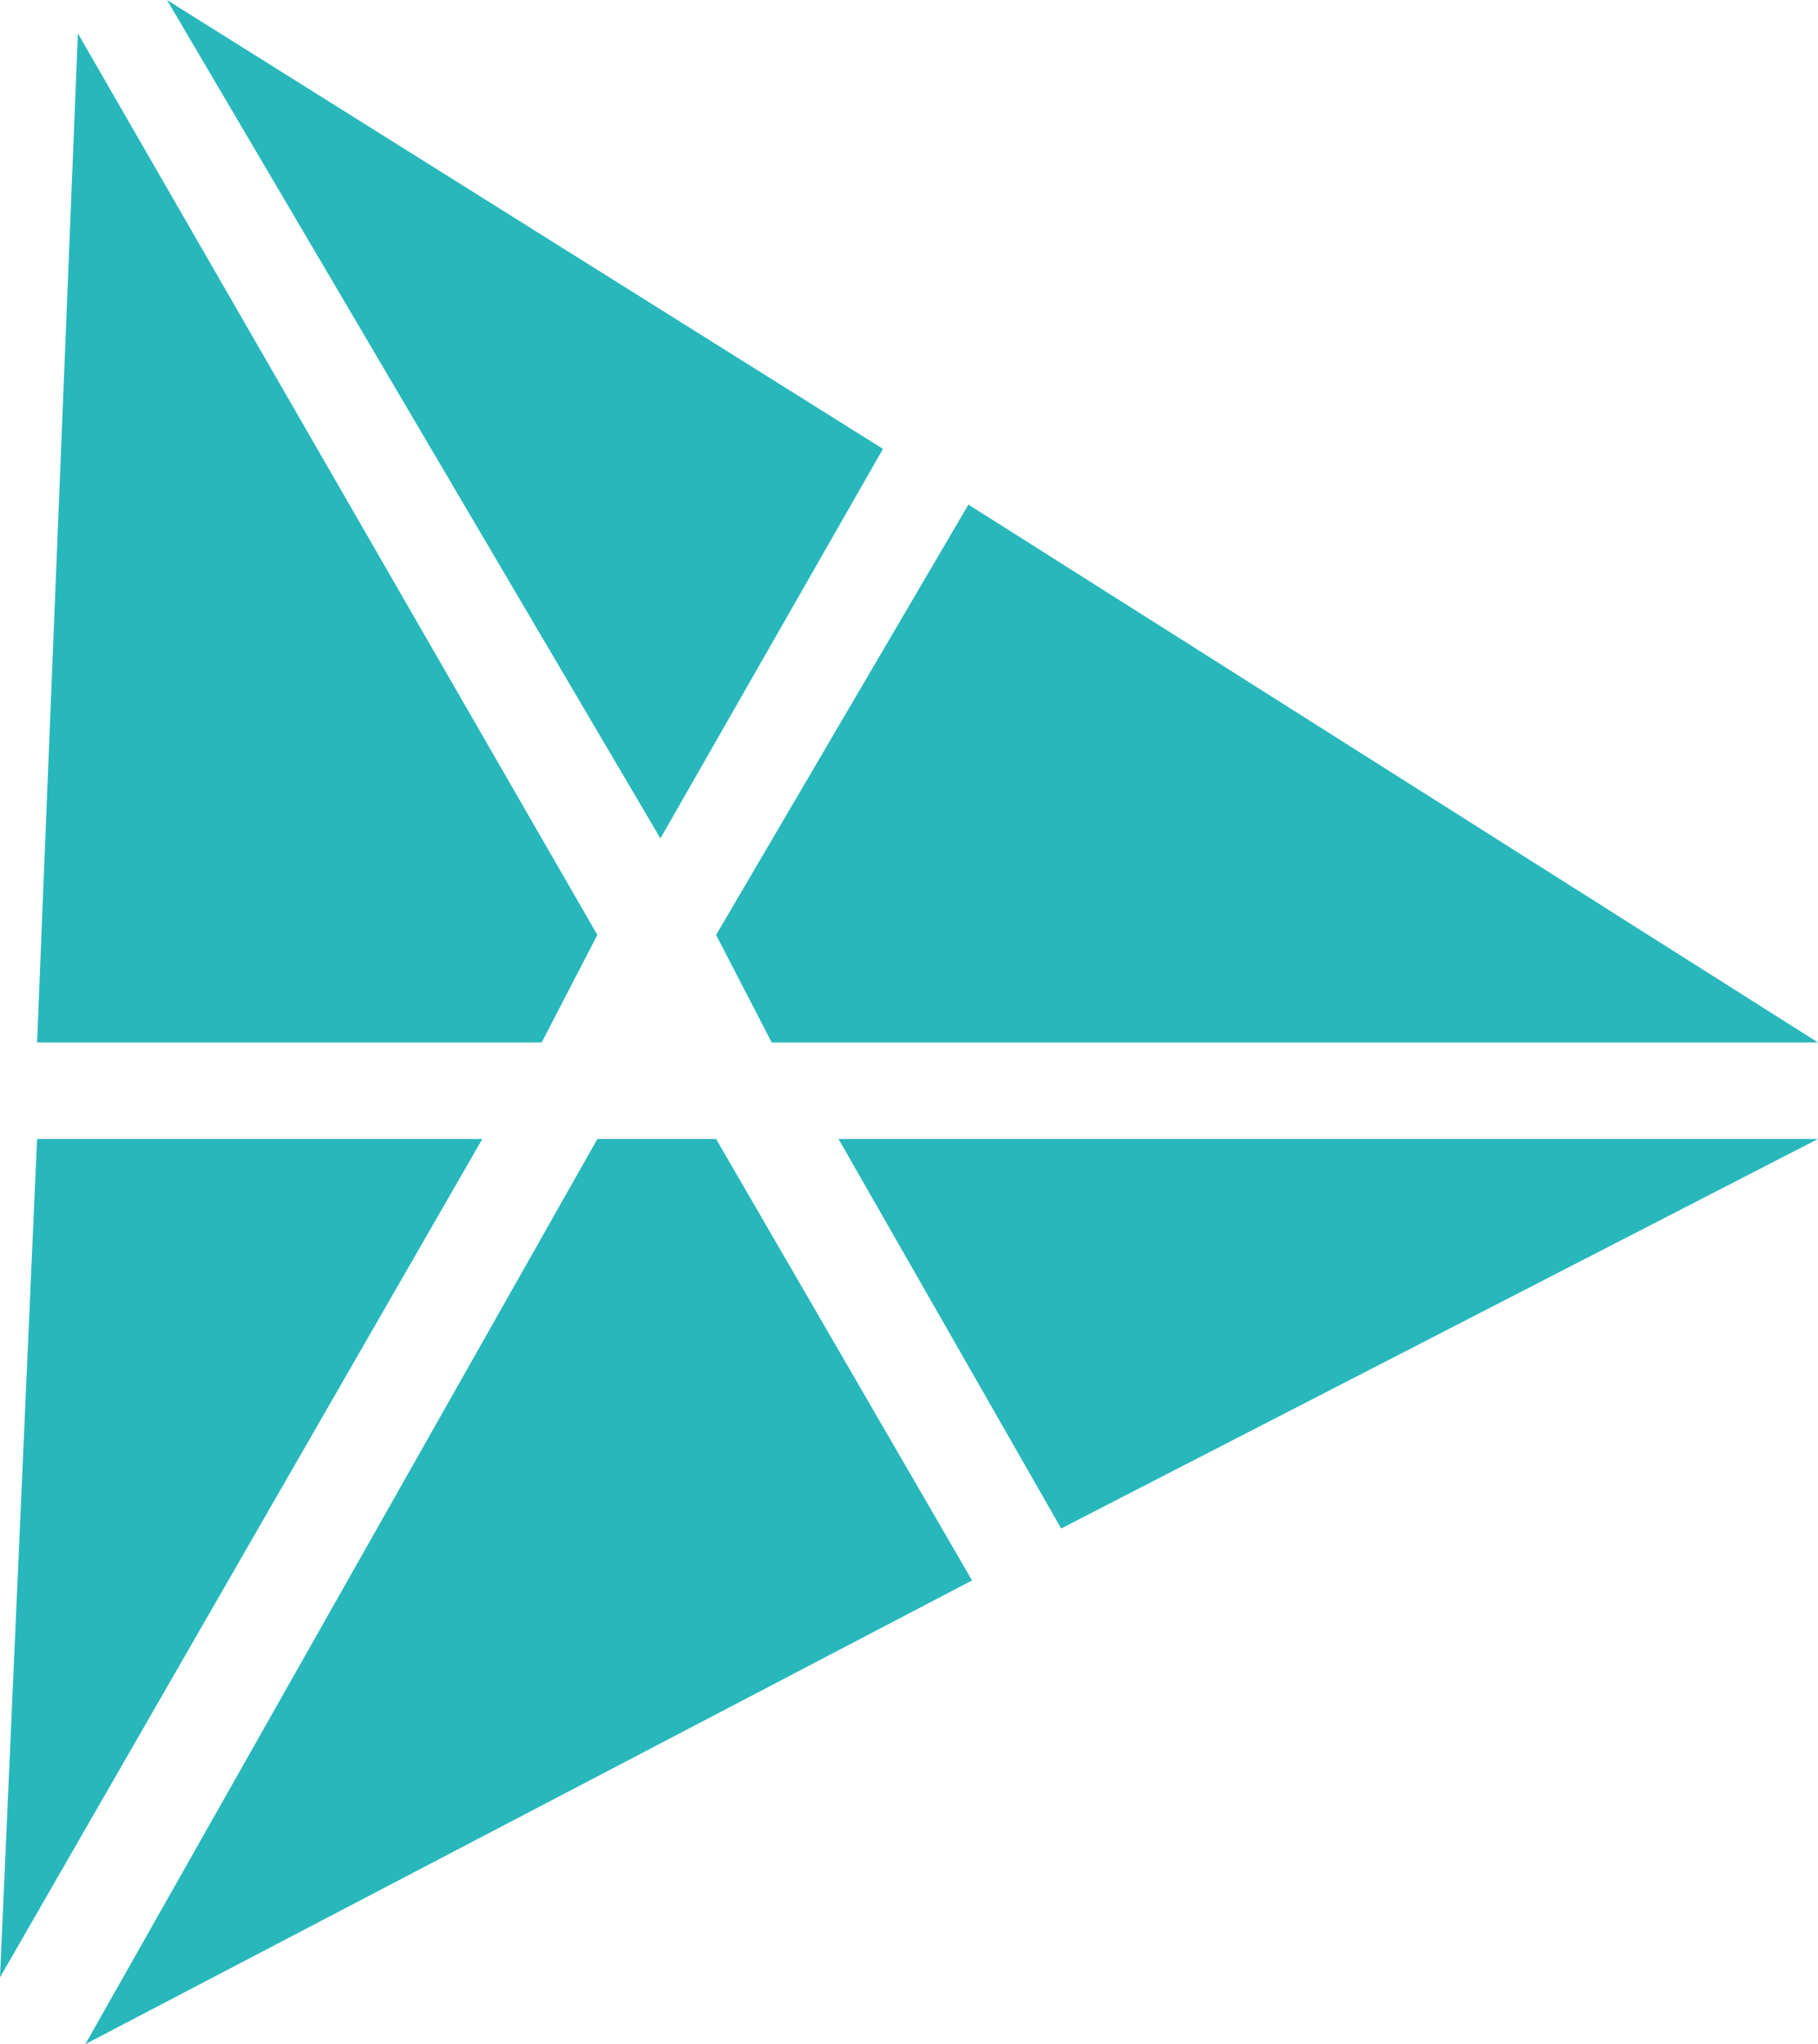 <?xml version="1.0" encoding="UTF-8"?>
<svg id="Ebene_2" data-name="Ebene 2" xmlns="http://www.w3.org/2000/svg" viewBox="0 0 212.85 239.35">
  <defs>
    <style>
      .cls-1 {
        fill: #28b8bc;
        stroke-width: 0px;
      }
    </style>
  </defs>
  <g id="Ebene_1-2" data-name="Ebene 1">
    <polygon class="cls-1" points="113.38 59.08 83.84 109.47 90.35 122.06 212.85 122.06 113.38 59.08"/>
    <polygon class="cls-1" points="19.55 0 103.38 52.56 77.32 98.17 19.55 0"/>
    <polygon class="cls-1" points="9.12 3.91 69.94 109.47 63.42 122.06 4.34 122.06 9.12 3.91"/>
    <polygon class="cls-1" points="56.47 133.36 4.34 133.36 0 231.53 56.47 133.36"/>
    <polygon class="cls-1" points="69.94 133.36 83.84 133.36 113.81 185.05 9.99 239.35 69.94 133.36"/>
    <polygon class="cls-1" points="98.17 133.36 212.85 133.36 124.24 178.97 98.17 133.36"/>
  </g>
</svg>